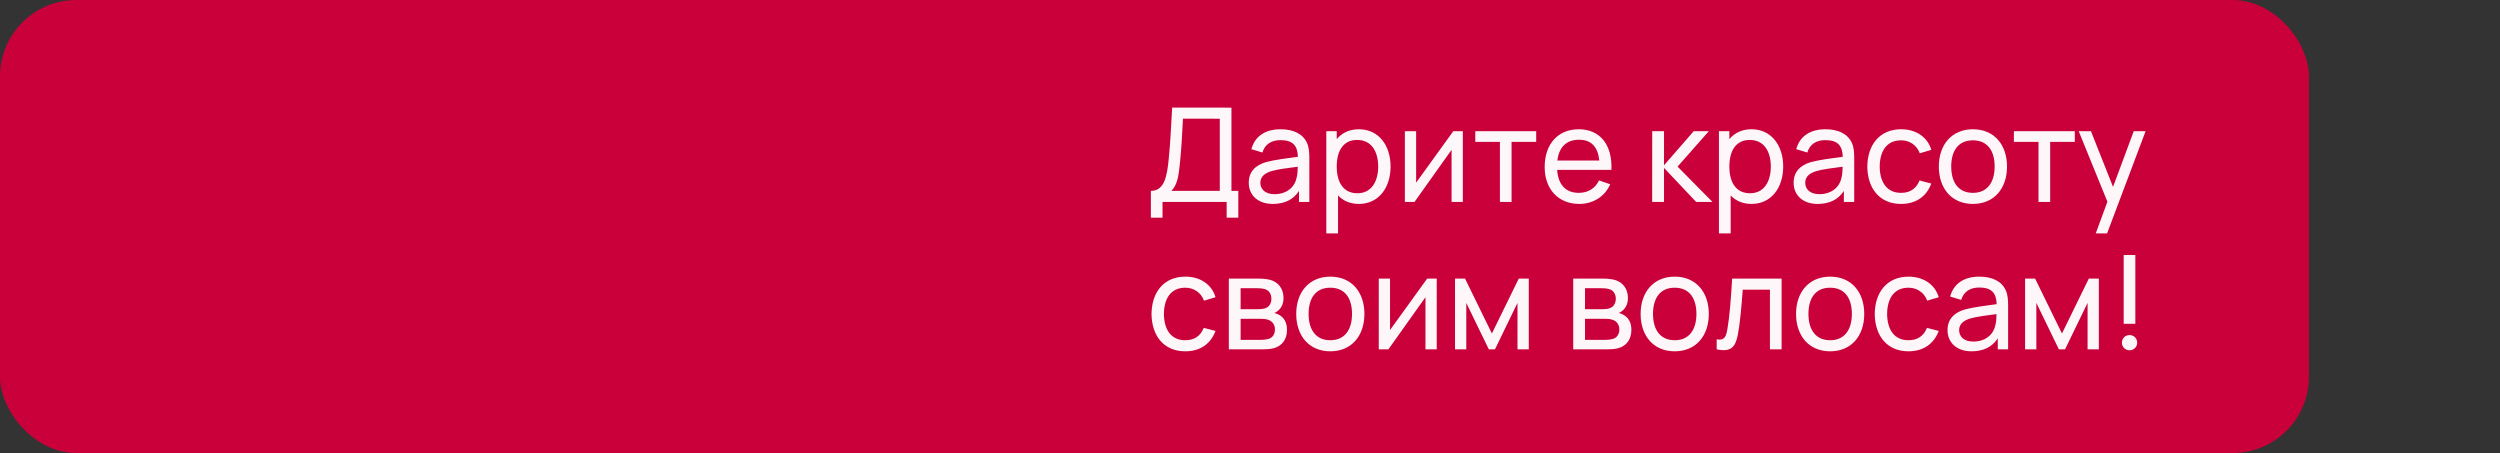 <?xml version="1.0" encoding="UTF-8"?> <svg xmlns="http://www.w3.org/2000/svg" width="458" height="83" viewBox="0 0 458 83" fill="none"><rect x="0" y="0" width="458" height="83" fill="#333333" stroke="none"/><rect width="423" height="83" rx="14" fill="#CA003A"></rect><path d="M212.976 39.88H210.84V34.972C213.372 34.972 213.804 32.152 214.104 29.2C214.416 26.092 214.524 23.428 214.74 19.708L225.6 19.72V34.972H226.86V39.88H224.724V37H212.976V39.88ZM214.584 34.972H223.464V21.748L216.72 21.736C216.564 24.52 216.468 26.836 216.18 29.728C215.916 32.428 215.664 33.892 214.584 34.972ZM239.453 26.212C239.812 27.016 239.872 27.964 239.872 28.984V37H237.977V34.984C236.945 36.568 235.337 37.36 233.177 37.36C230.273 37.36 228.773 35.584 228.773 33.496C228.773 31.456 229.985 30.268 231.953 29.692C233.573 29.26 235.853 28.984 237.773 28.72C237.713 26.656 236.825 25.672 234.581 25.672C233.009 25.672 231.749 26.356 231.281 27.94L229.253 27.328C229.865 25.06 231.677 23.68 234.605 23.68C236.945 23.68 238.709 24.52 239.453 26.212ZM233.501 35.572C235.805 35.572 237.221 34.192 237.533 32.584C237.713 31.96 237.737 31.132 237.749 30.544C235.925 30.784 234.173 30.988 232.913 31.348C231.845 31.684 230.896 32.272 230.896 33.484C230.896 34.552 231.653 35.572 233.501 35.572ZM248.957 23.68C252.557 23.68 254.753 26.62 254.753 30.508C254.753 34.396 252.569 37.36 248.945 37.36C247.337 37.36 246.053 36.784 245.129 35.8V42.76H242.981V24.04H244.889V25.492C245.837 24.352 247.193 23.68 248.957 23.68ZM248.681 35.404C251.237 35.404 252.485 33.268 252.485 30.508C252.485 27.772 251.261 25.636 248.621 25.636C246.089 25.636 244.889 27.64 244.889 30.508C244.889 33.352 246.065 35.404 248.681 35.404ZM266.239 24.04H267.991V37H265.927V27.448L259.135 37H257.371V24.04H259.435V33.46L266.239 24.04ZM276.92 37H274.784V25.984H270.272V24.04H281.432V25.984H276.92V37ZM295.211 31.12H285.275C285.443 33.808 286.835 35.332 289.223 35.332C290.927 35.332 292.223 34.528 292.943 33.052L294.995 33.76C293.975 36.052 291.827 37.36 289.319 37.36C285.491 37.36 282.983 34.66 282.983 30.604C282.983 26.356 285.455 23.68 289.223 23.68C293.123 23.68 295.403 26.512 295.211 31.12ZM289.295 25.6C286.967 25.6 285.611 26.944 285.311 29.404H292.991C292.727 26.86 291.491 25.6 289.295 25.6ZM304.848 37H302.676L302.688 24.04H304.848V30.28L310.284 24.04H313.056L307.332 30.52L313.728 37H310.74L304.848 30.76V37ZM320.886 23.68C324.486 23.68 326.682 26.62 326.682 30.508C326.682 34.396 324.498 37.36 320.874 37.36C319.266 37.36 317.982 36.784 317.058 35.8V42.76H314.91V24.04H316.818V25.492C317.766 24.352 319.122 23.68 320.886 23.68ZM320.61 35.404C323.166 35.404 324.414 33.268 324.414 30.508C324.414 27.772 323.19 25.636 320.55 25.636C318.018 25.636 316.818 27.64 316.818 30.508C316.818 33.352 317.994 35.404 320.61 35.404ZM339.273 26.212C339.633 27.016 339.693 27.964 339.693 28.984V37H337.797V34.984C336.765 36.568 335.157 37.36 332.997 37.36C330.093 37.36 328.593 35.584 328.593 33.496C328.593 31.456 329.805 30.268 331.773 29.692C333.393 29.26 335.673 28.984 337.593 28.72C337.533 26.656 336.645 25.672 334.401 25.672C332.829 25.672 331.569 26.356 331.101 27.94L329.073 27.328C329.685 25.06 331.497 23.68 334.425 23.68C336.765 23.68 338.529 24.52 339.273 26.212ZM333.321 35.572C335.625 35.572 337.041 34.192 337.353 32.584C337.533 31.96 337.557 31.132 337.569 30.544C335.745 30.784 333.993 30.988 332.733 31.348C331.665 31.684 330.717 32.272 330.717 33.484C330.717 34.552 331.473 35.572 333.321 35.572ZM348.273 37.36C344.325 37.36 342.129 34.492 342.093 30.52C342.129 26.476 344.397 23.68 348.297 23.68C351.021 23.68 353.133 25.12 353.817 27.448L351.705 28.084C351.153 26.584 349.845 25.708 348.273 25.708C345.609 25.708 344.385 27.712 344.361 30.52C344.385 33.412 345.693 35.332 348.273 35.332C349.953 35.332 351.069 34.54 351.657 33.064L353.817 33.628C352.905 36.052 350.949 37.36 348.273 37.36ZM361.434 37.36C357.558 37.36 355.194 34.528 355.194 30.508C355.194 26.44 357.63 23.68 361.434 23.68C365.322 23.68 367.686 26.5 367.686 30.508C367.686 34.576 365.286 37.36 361.434 37.36ZM361.434 35.332C364.11 35.332 365.418 33.364 365.418 30.508C365.418 27.592 364.086 25.708 361.434 25.708C358.722 25.708 357.462 27.676 357.462 30.508C357.462 33.436 358.818 35.332 361.434 35.332ZM375.592 37H373.456V25.984H368.944V24.04H380.104V25.984H375.592V37ZM383.065 24.04L387.109 34.24L390.901 24.04H393.073L386.017 42.76H383.941L386.077 36.952L380.821 24.04H383.065ZM217.14 64.36C213.192 64.36 210.996 61.492 210.96 57.52C210.996 53.476 213.264 50.68 217.164 50.68C219.888 50.68 222 52.12 222.684 54.448L220.572 55.084C220.02 53.584 218.712 52.708 217.14 52.708C214.476 52.708 213.252 54.712 213.228 57.52C213.252 60.412 214.56 62.332 217.14 62.332C218.82 62.332 219.936 61.54 220.524 60.064L222.684 60.628C221.772 63.052 219.816 64.36 217.14 64.36ZM231.265 64H225.121V51.04H230.641C231.289 51.04 232.117 51.112 232.741 51.28C234.121 51.664 235.141 52.84 235.141 54.58C235.141 55.564 234.817 56.272 234.289 56.788C234.037 57.04 233.737 57.232 233.461 57.34C233.725 57.388 234.037 57.508 234.313 57.664C235.213 58.168 235.777 59.044 235.777 60.424C235.777 62.188 234.877 63.364 233.389 63.784C232.765 63.964 231.961 64 231.265 64ZM227.281 52.804V56.644H230.497C230.929 56.644 231.481 56.596 231.853 56.452C232.573 56.188 232.921 55.492 232.921 54.736C232.921 53.92 232.537 53.236 231.781 52.984C231.253 52.804 230.485 52.804 230.317 52.804H227.281ZM227.281 58.408V62.26H231.145C231.481 62.26 232.009 62.2 232.381 62.092C233.209 61.864 233.569 61.12 233.569 60.352C233.569 59.332 232.933 58.672 232.021 58.504C231.673 58.408 231.241 58.408 230.953 58.408H227.281ZM243.708 64.36C239.832 64.36 237.468 61.528 237.468 57.508C237.468 53.44 239.904 50.68 243.708 50.68C247.596 50.68 249.96 53.5 249.96 57.508C249.96 61.576 247.56 64.36 243.708 64.36ZM243.708 62.332C246.384 62.332 247.692 60.364 247.692 57.508C247.692 54.592 246.36 52.708 243.708 52.708C240.996 52.708 239.736 54.676 239.736 57.508C239.736 60.436 241.092 62.332 243.708 62.332ZM261.458 51.04H263.21V64H261.146V54.448L254.354 64H252.59V51.04H254.654V60.46L261.458 51.04ZM268.623 64H266.559V51.04H268.395L273.315 61.096L278.235 51.04H280.071V64H278.007V55.492L273.879 64H272.751L268.623 55.492V64ZM294.359 64H288.215V51.04H293.735C294.383 51.04 295.211 51.112 295.835 51.28C297.215 51.664 298.235 52.84 298.235 54.58C298.235 55.564 297.911 56.272 297.383 56.788C297.131 57.04 296.831 57.232 296.555 57.34C296.819 57.388 297.131 57.508 297.407 57.664C298.307 58.168 298.871 59.044 298.871 60.424C298.871 62.188 297.971 63.364 296.483 63.784C295.859 63.964 295.055 64 294.359 64ZM290.375 52.804V56.644H293.591C294.023 56.644 294.575 56.596 294.947 56.452C295.667 56.188 296.015 55.492 296.015 54.736C296.015 53.92 295.631 53.236 294.875 52.984C294.347 52.804 293.579 52.804 293.411 52.804H290.375ZM290.375 58.408V62.26H294.239C294.575 62.26 295.103 62.2 295.475 62.092C296.303 61.864 296.663 61.12 296.663 60.352C296.663 59.332 296.027 58.672 295.115 58.504C294.767 58.408 294.335 58.408 294.047 58.408H290.375ZM306.802 64.36C302.926 64.36 300.562 61.528 300.562 57.508C300.562 53.44 302.998 50.68 306.802 50.68C310.69 50.68 313.054 53.5 313.054 57.508C313.054 61.576 310.654 64.36 306.802 64.36ZM306.802 62.332C309.478 62.332 310.786 60.364 310.786 57.508C310.786 54.592 309.454 52.708 306.802 52.708C304.09 52.708 302.83 54.676 302.83 57.508C302.83 60.436 304.186 62.332 306.802 62.332ZM314.496 64V62.164C315.936 62.428 316.212 61.708 316.464 60.256C316.86 57.988 317.1 54.892 317.328 51.04H326.388V64H324.252V53.068H319.272C319.056 56.032 318.744 59.452 318.384 61.264C317.928 63.628 317.112 64.54 314.496 64ZM335.278 64.36C331.402 64.36 329.038 61.528 329.038 57.508C329.038 53.44 331.474 50.68 335.278 50.68C339.166 50.68 341.53 53.5 341.53 57.508C341.53 61.576 339.13 64.36 335.278 64.36ZM335.278 62.332C337.954 62.332 339.262 60.364 339.262 57.508C339.262 54.592 337.93 52.708 335.278 52.708C332.566 52.708 331.306 54.676 331.306 57.508C331.306 60.436 332.662 62.332 335.278 62.332ZM349.632 64.36C345.684 64.36 343.488 61.492 343.452 57.52C343.488 53.476 345.756 50.68 349.656 50.68C352.38 50.68 354.492 52.12 355.176 54.448L353.064 55.084C352.512 53.584 351.204 52.708 349.632 52.708C346.968 52.708 345.744 54.712 345.72 57.52C345.744 60.412 347.052 62.332 349.632 62.332C351.312 62.332 352.428 61.54 353.016 60.064L355.176 60.628C354.264 63.052 352.308 64.36 349.632 64.36ZM367.468 53.212C367.828 54.016 367.888 54.964 367.888 55.984V64H365.992V61.984C364.96 63.568 363.352 64.36 361.192 64.36C358.288 64.36 356.788 62.584 356.788 60.496C356.788 58.456 358 57.268 359.968 56.692C361.588 56.26 363.868 55.984 365.788 55.72C365.728 53.656 364.84 52.672 362.596 52.672C361.024 52.672 359.764 53.356 359.296 54.94L357.268 54.328C357.88 52.06 359.692 50.68 362.62 50.68C364.96 50.68 366.724 51.52 367.468 53.212ZM361.516 62.572C363.82 62.572 365.236 61.192 365.548 59.584C365.728 58.96 365.752 58.132 365.764 57.544C363.94 57.784 362.188 57.988 360.928 58.348C359.86 58.684 358.912 59.272 358.912 60.484C358.912 61.552 359.668 62.572 361.516 62.572ZM373.06 64H370.996V51.04H372.832L377.752 61.096L382.672 51.04H384.508V64H382.444V55.492L378.316 64H377.188L373.06 55.492V64ZM391.196 46.72V59.32H389.06V46.72H391.196ZM390.128 64.168C389.336 64.168 388.736 63.556 388.736 62.776C388.736 61.996 389.336 61.384 390.128 61.384C390.932 61.384 391.532 61.996 391.532 62.776C391.532 63.556 390.932 64.168 390.128 64.168Z" fill="#FEF7F9"></path></svg> 